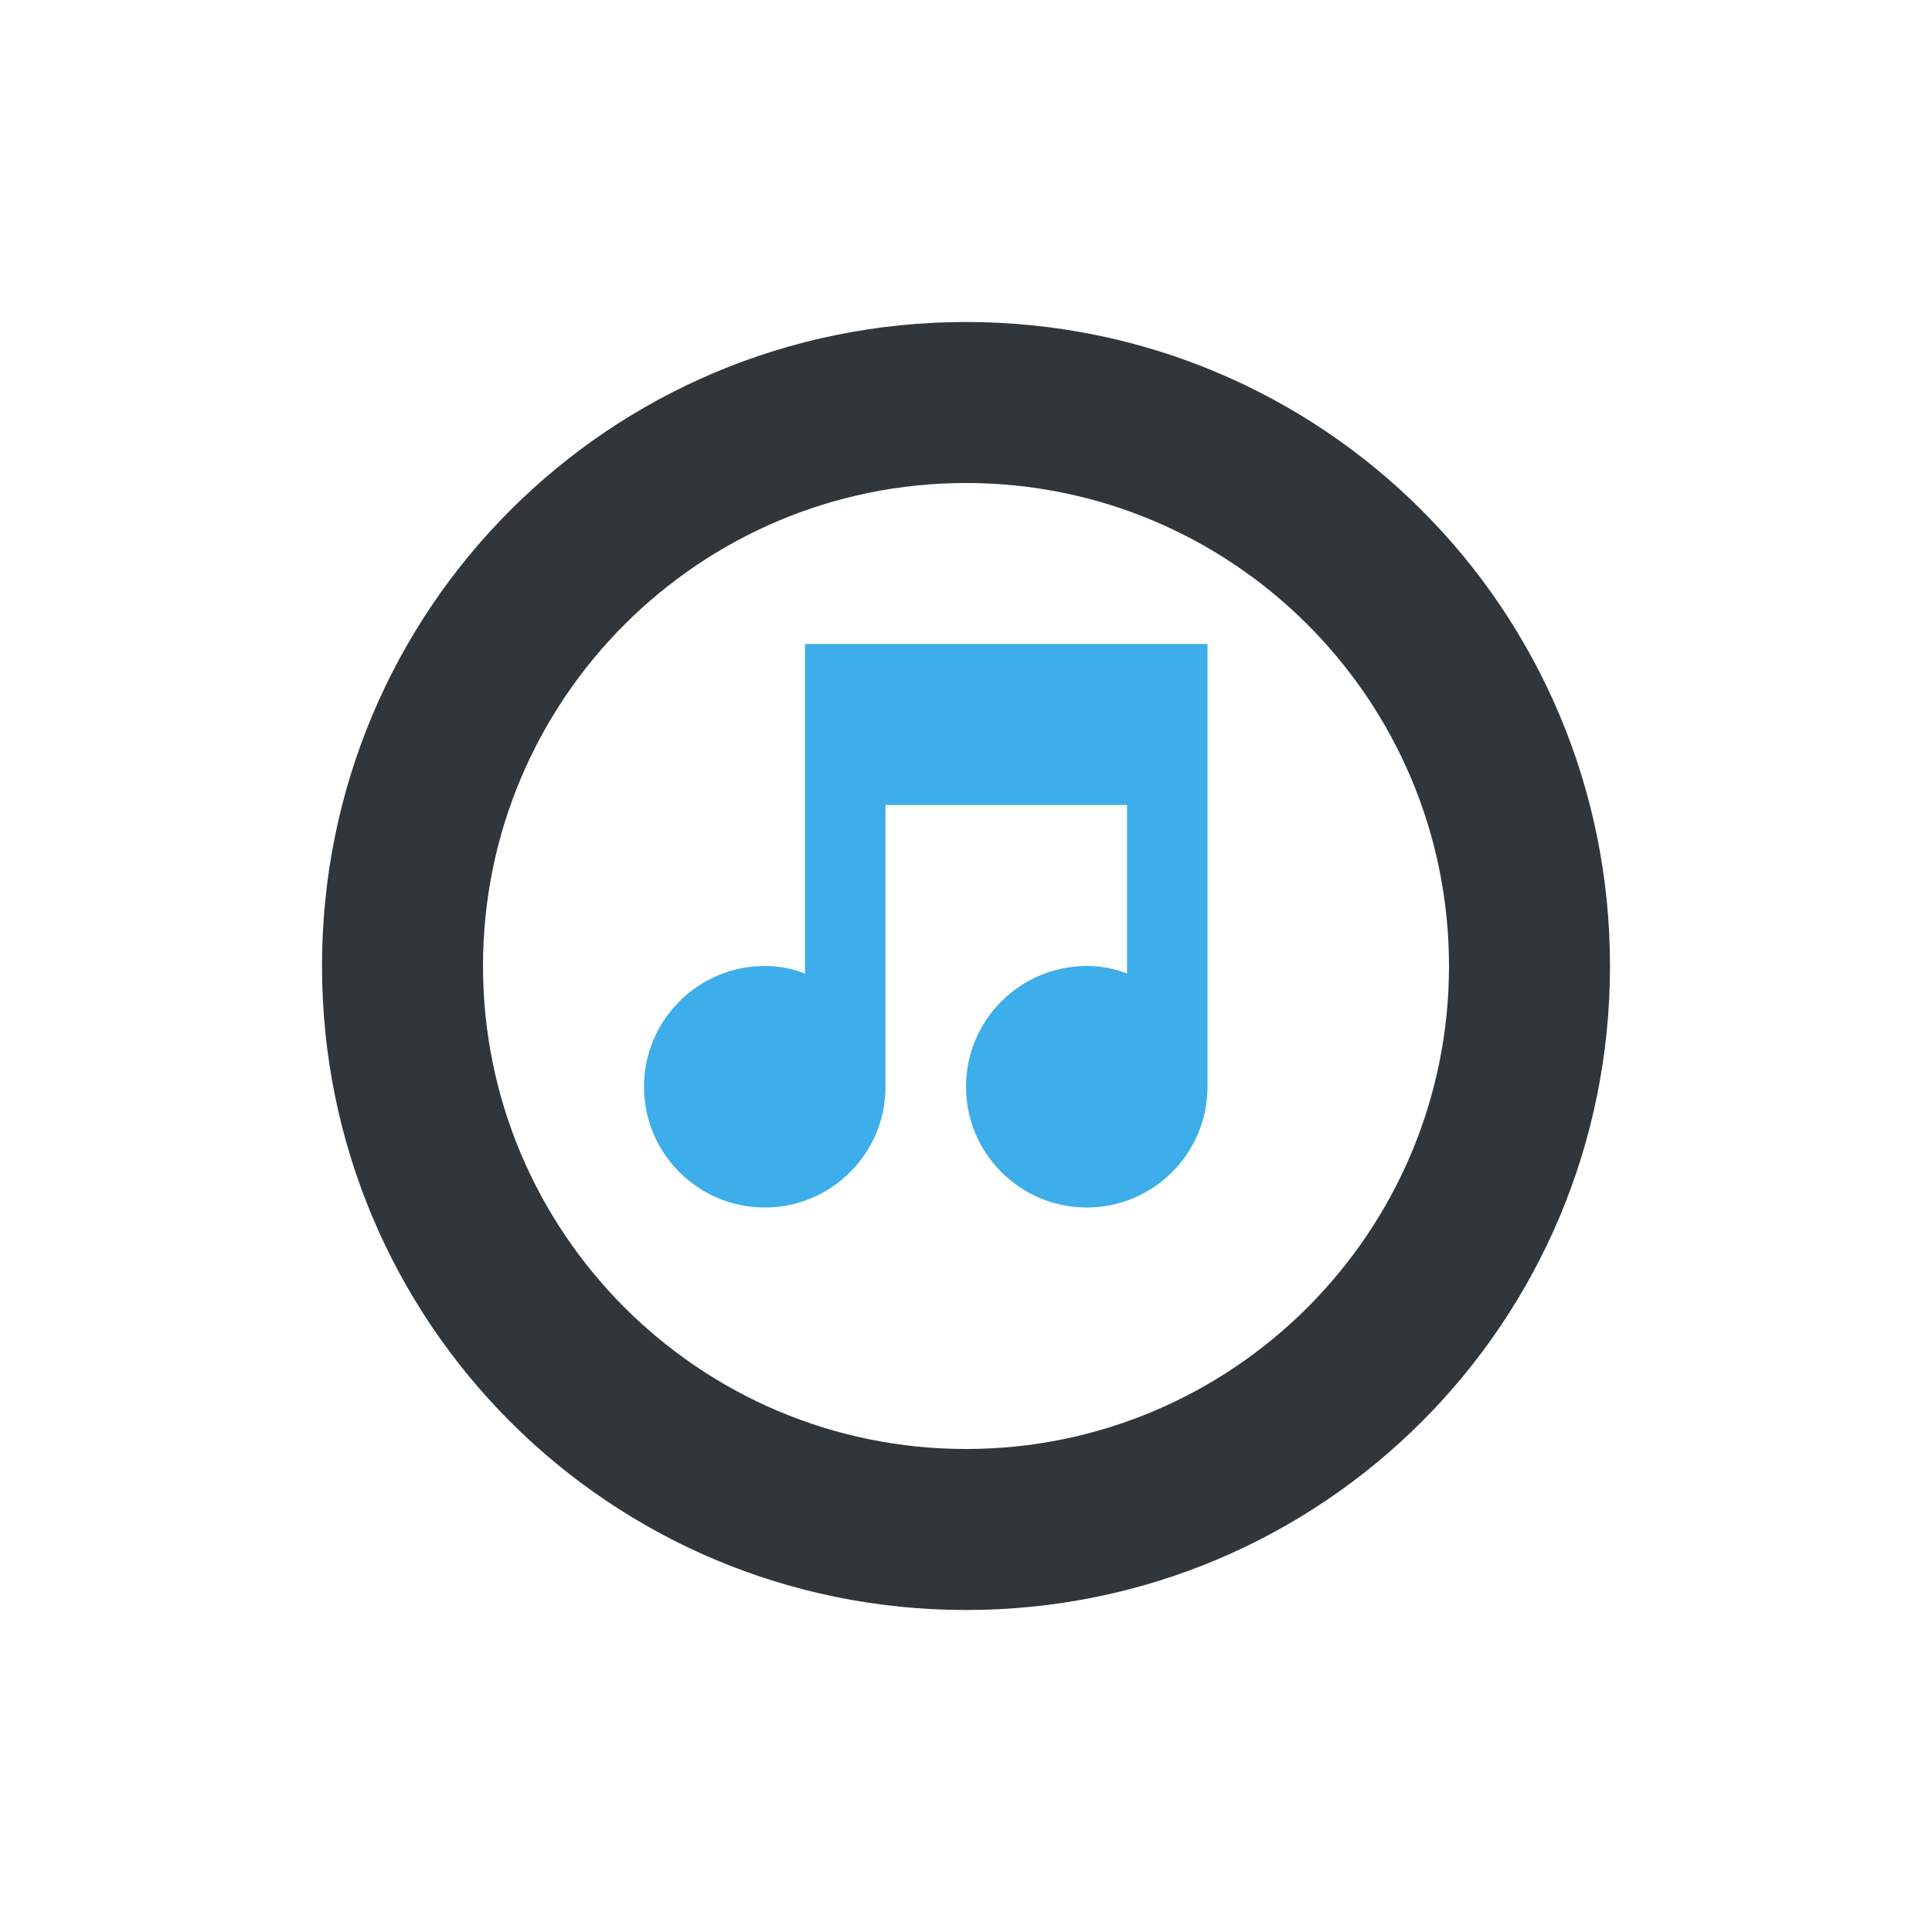 <svg xmlns="http://www.w3.org/2000/svg" xmlns:xlink="http://www.w3.org/1999/xlink" width="12pt" height="12pt" version="1.1" viewBox="0 0 12 12">
 <defs>
  <clipPath id="clip1">
   <rect width="12" height="12" x="0" y="0"/>
  </clipPath>
  <g id="surface5" clip-path="url(#clip1)">
   <path style="fill:rgb(23.922%,68.235%,91.373%)" d="M 5 4 L 5 6.047 C 4.922 6.016 4.84 6 4.75 6 C 4.336 6 4 6.336 4 6.75 C 4 7.164 4.336 7.5 4.75 7.5 C 5.164 7.5 5.5 7.164 5.5 6.75 L 5.5 5 L 7 5 L 7 6.047 C 6.922 6.016 6.84 6 6.75 6 C 6.336 6 6 6.336 6 6.75 C 6 7.164 6.336 7.5 6.75 7.5 C 7.164 7.5 7.5 7.164 7.5 6.75 L 7.5 4 Z M 5 4"/>
  </g>
 </defs>
 <g>
  <path style="fill:rgb(19.216%,21.176%,23.137%)" d="M 6 2 C 3.785 2 2 3.785 2 6 C 2 8.215 3.785 10 6 10 C 8.215 10 10 8.215 10 6 C 10 3.785 8.215 2 6 2 Z M 6 3 C 7.656 3 9 4.344 9 6 C 9 7.656 7.656 9 6 9 C 4.344 9 3 7.656 3 6 C 3 4.344 4.344 3 6 3 Z M 6 3"/>
  <use xlink:href="#surface5"/>
 </g>
</svg>
